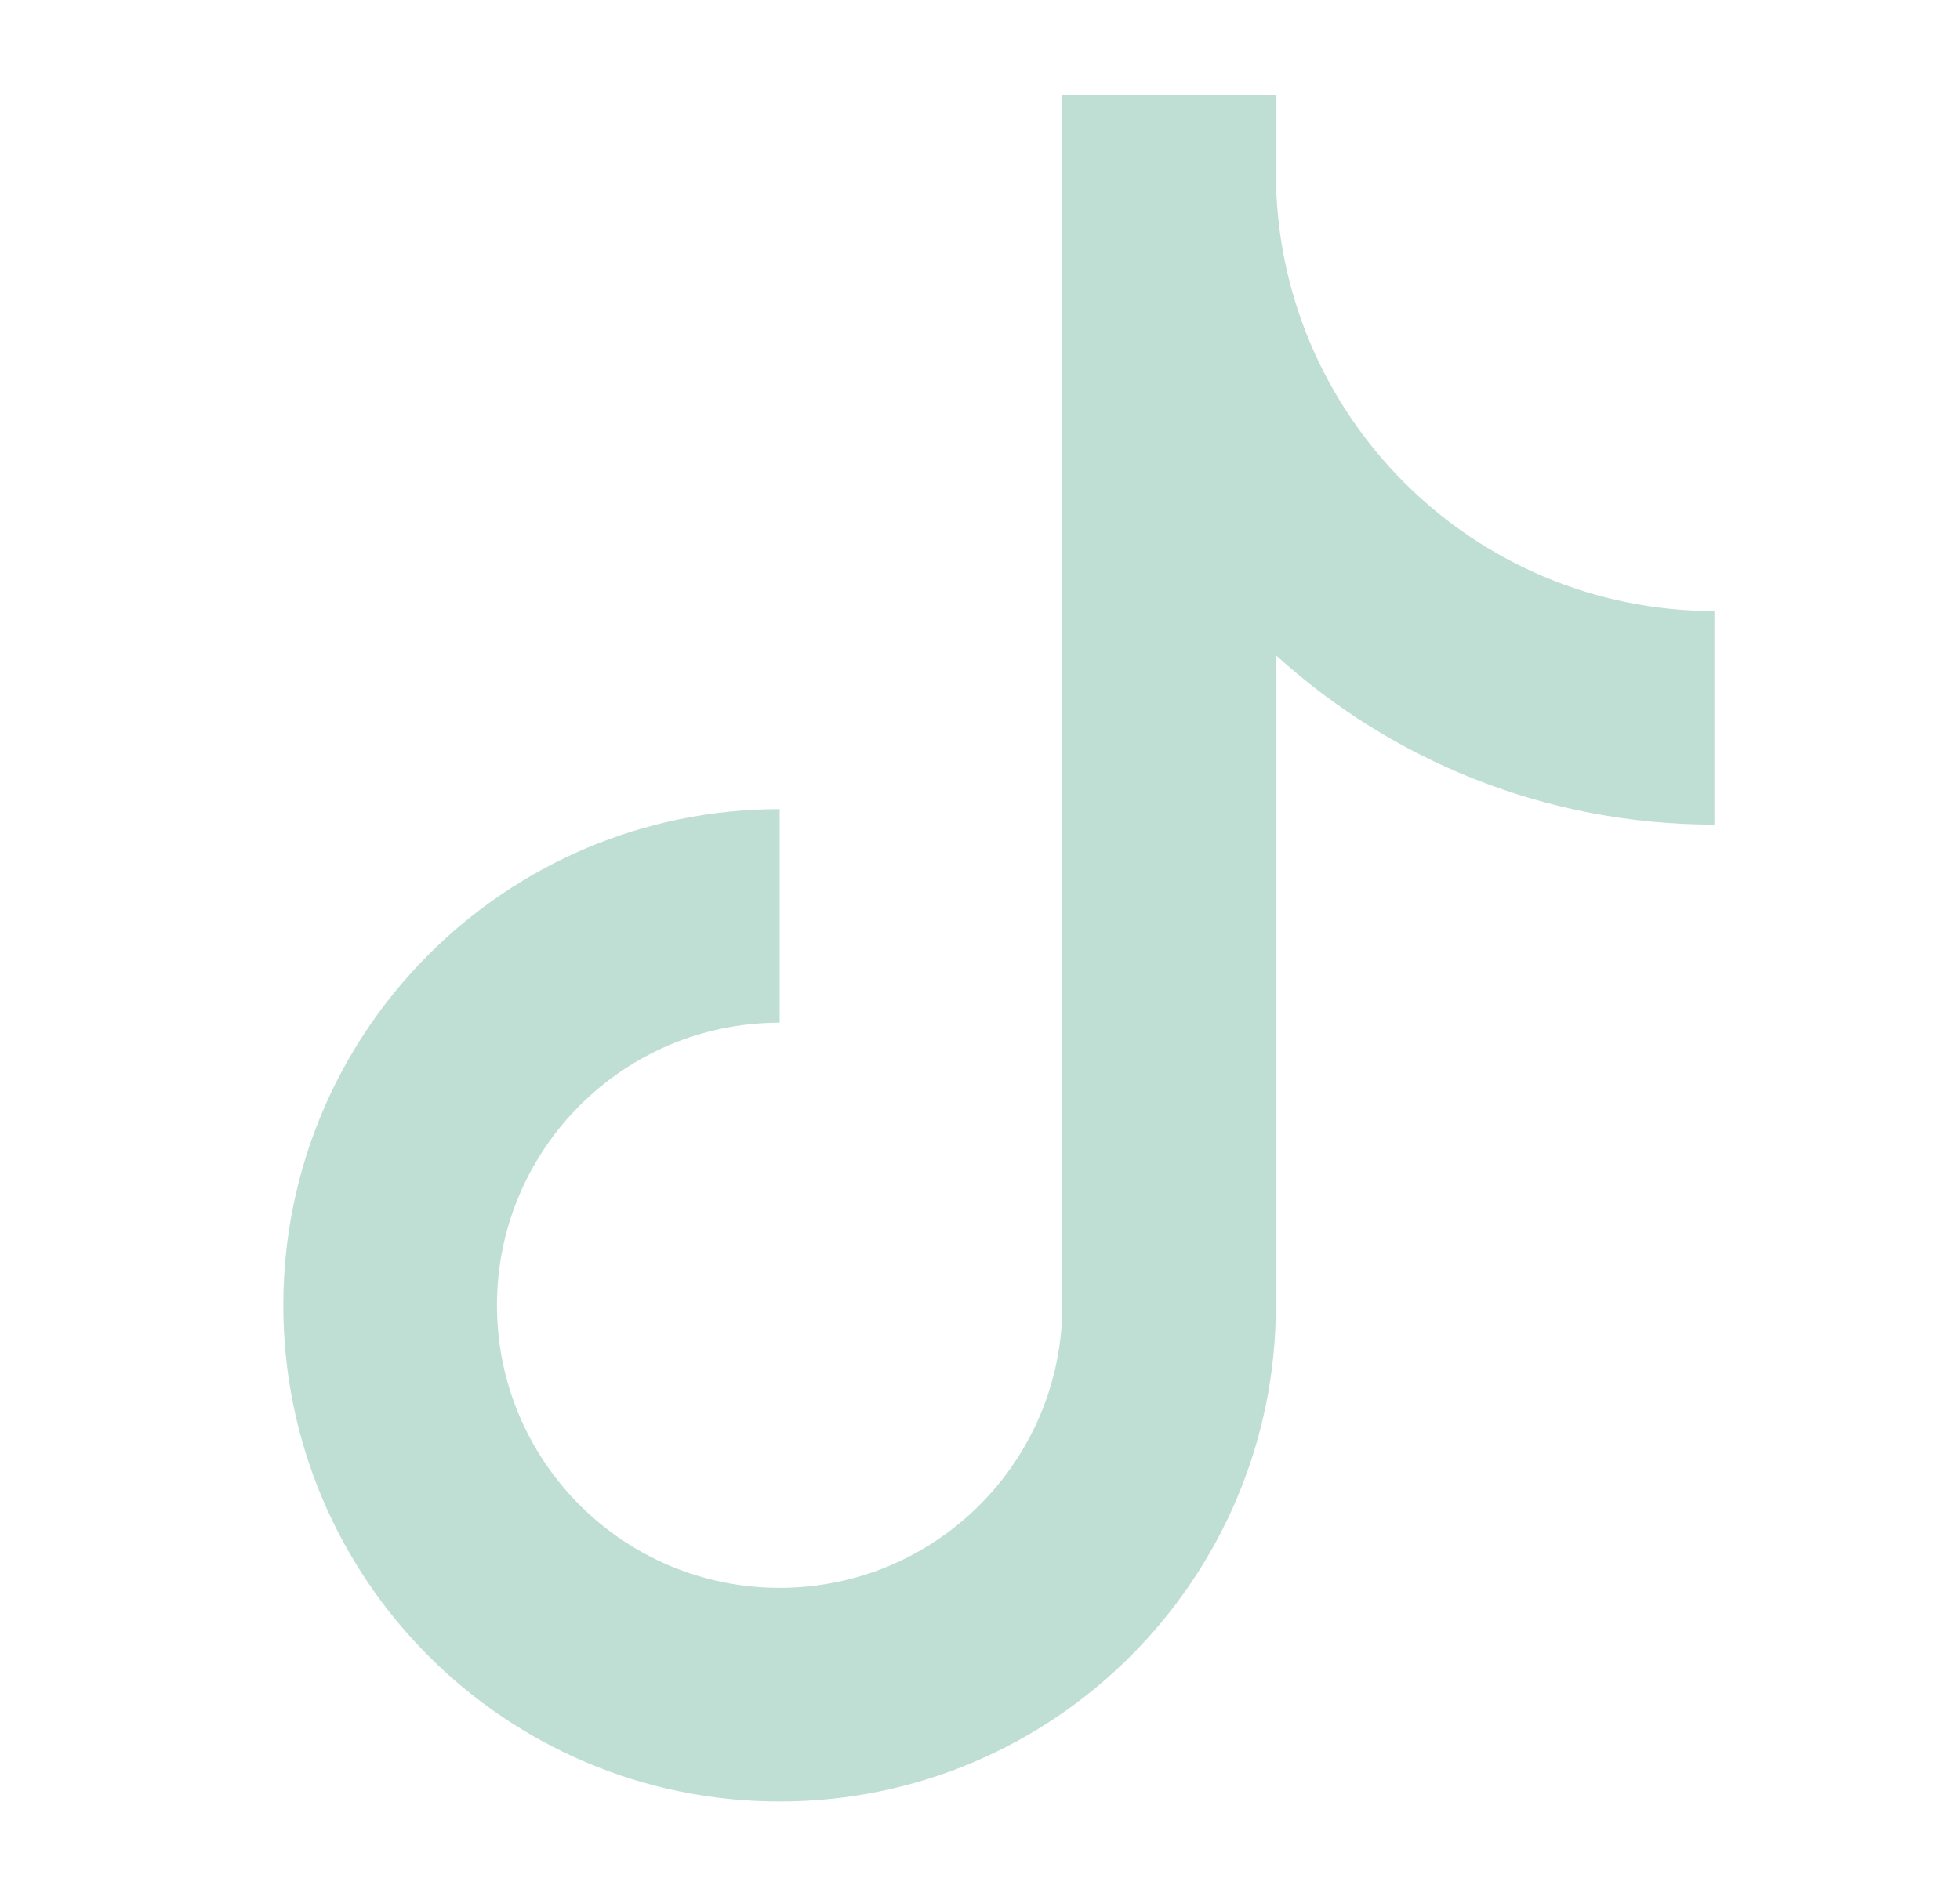 <svg viewBox="0 0 31 30" xmlns="http://www.w3.org/2000/svg">
    <path fill="#BFDED4" fill-rule="evenodd" clip-rule="evenodd" d="M20.18 1.5V2.732C20.18 6.562 23.285 9.667 27.116 9.667V13.046C24.445 13.046 22.012 12.031 20.18 10.366V20.65H16.802V1.5H20.18ZM7.86 20.65C7.86 18.181 9.862 16.179 12.331 16.179V12.801C7.996 12.801 4.481 16.315 4.481 20.65C4.481 24.986 7.996 28.5 12.331 28.5C16.666 28.5 20.18 24.985 20.18 20.65H16.802C16.802 23.119 14.8 25.121 12.331 25.121C9.862 25.121 7.86 23.12 7.86 20.65Z"></path>
</svg>